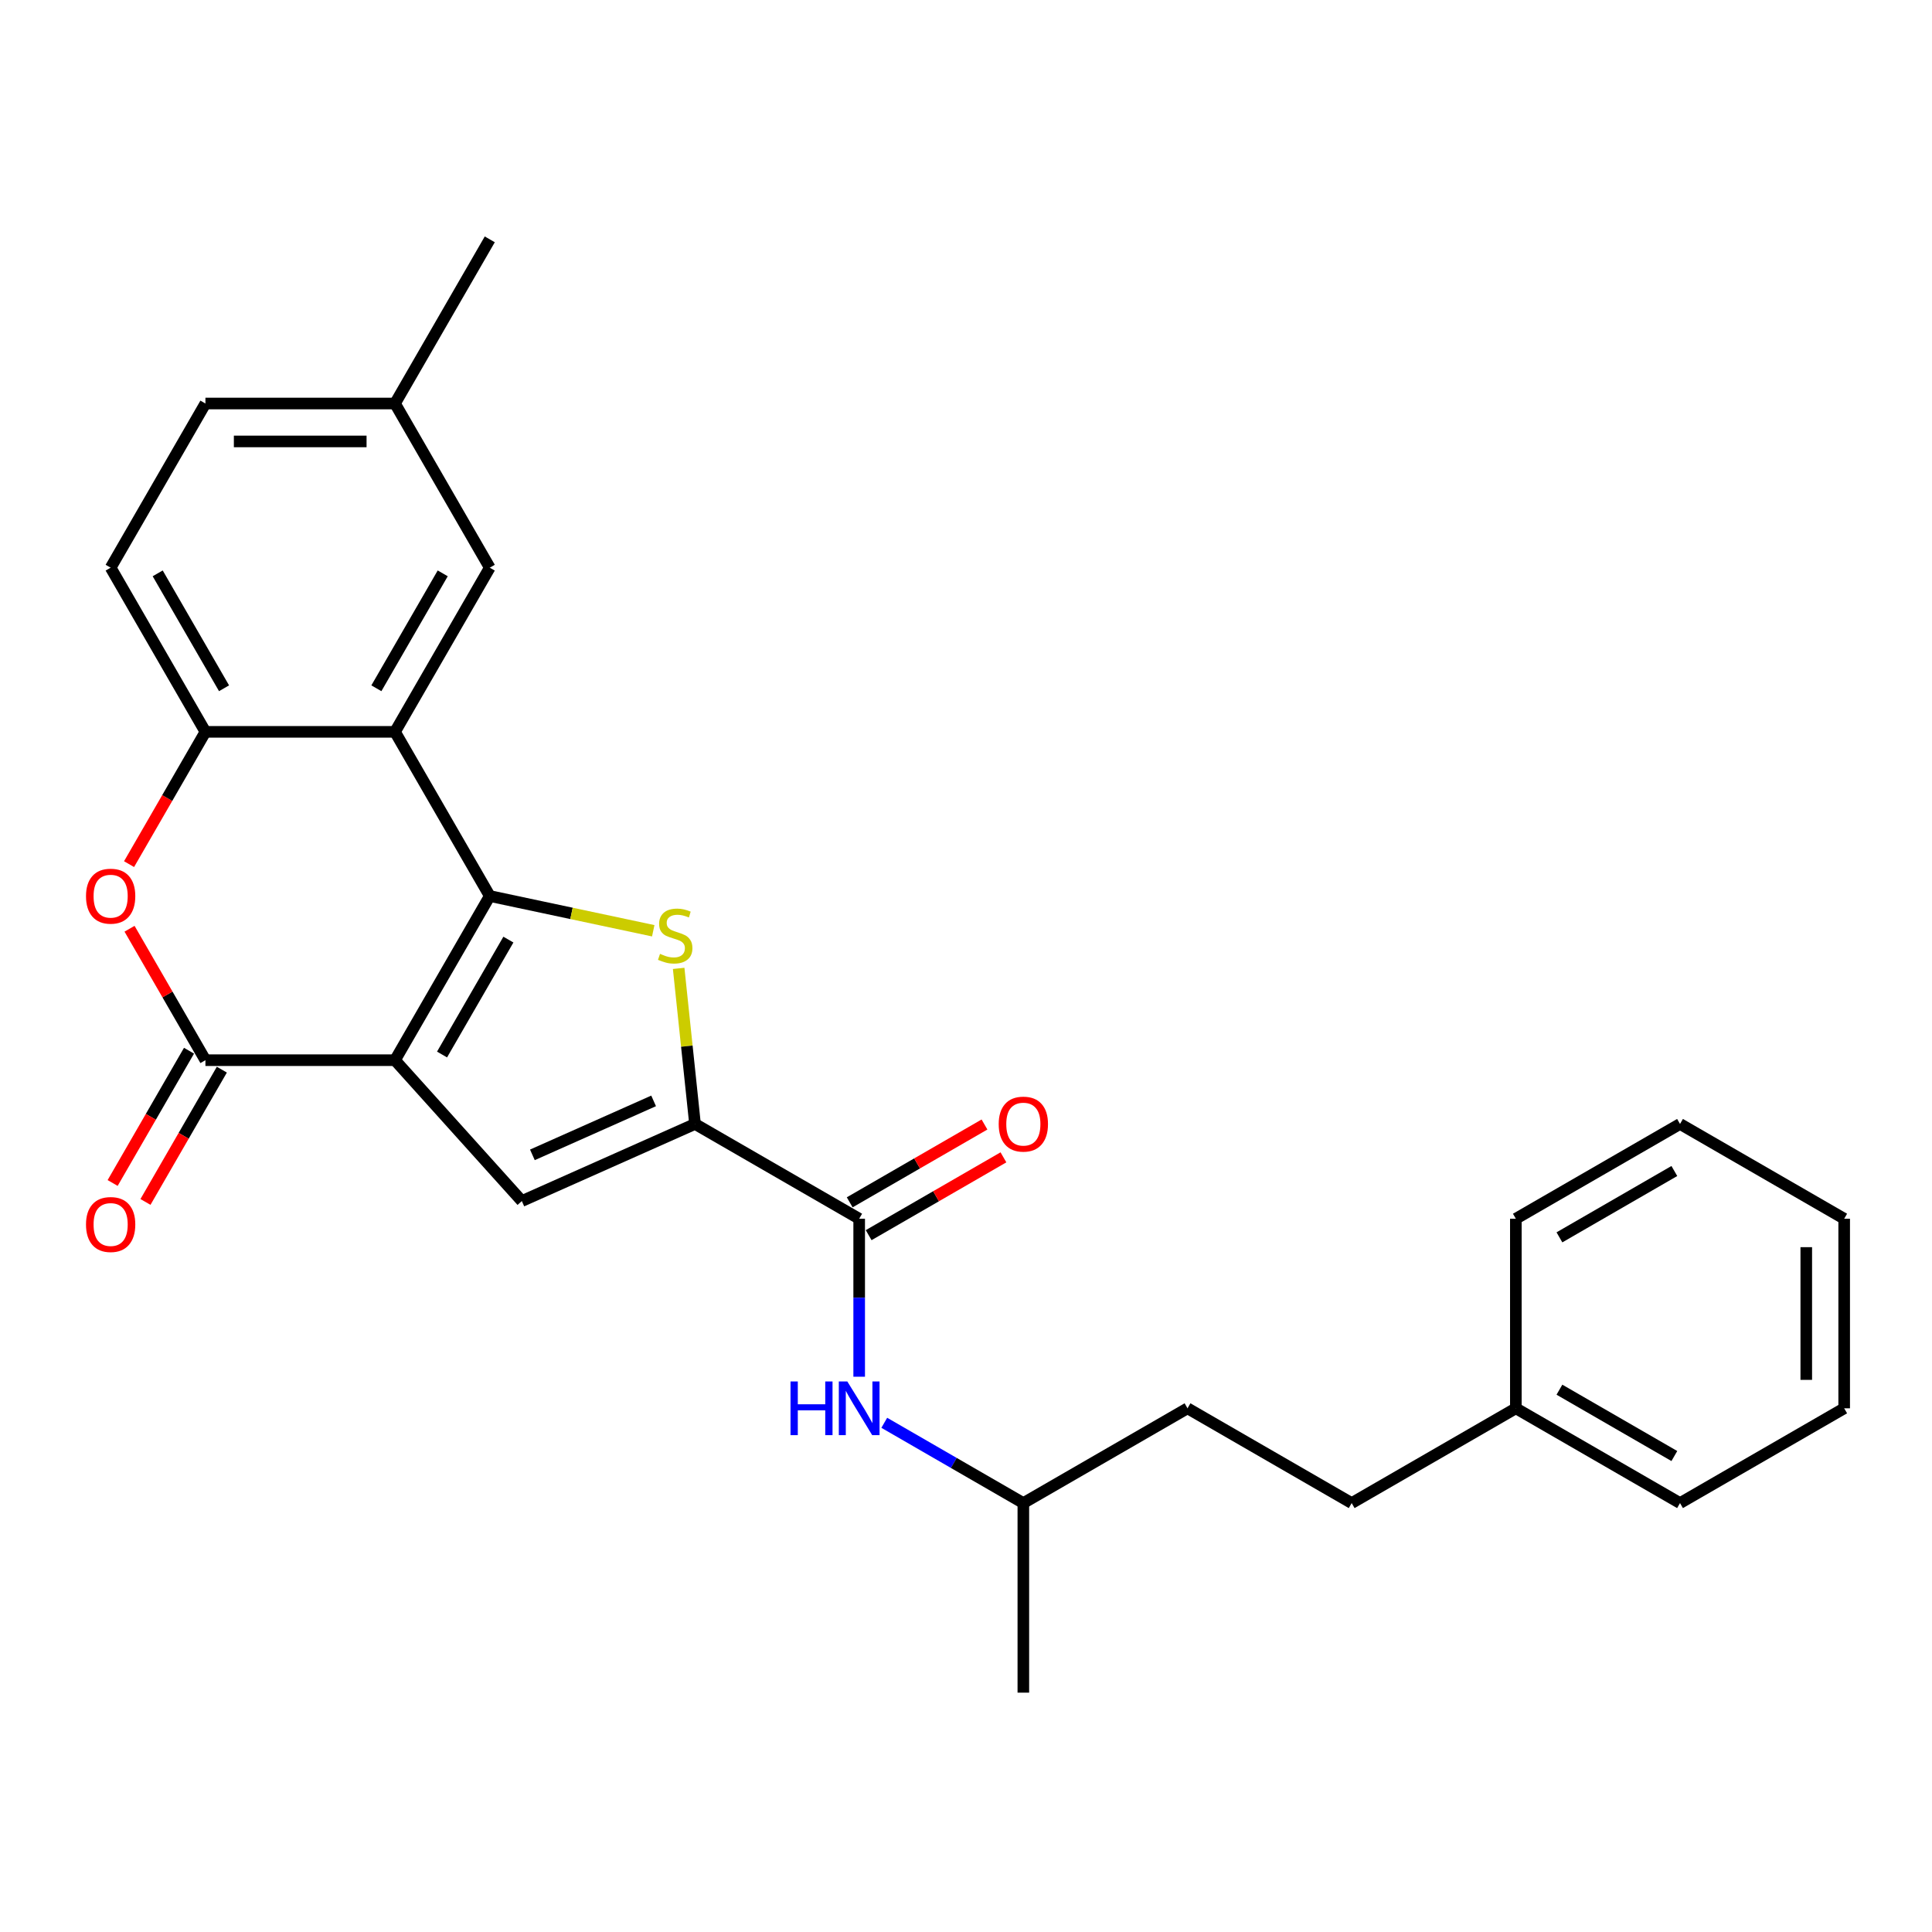 <?xml version='1.0' encoding='iso-8859-1'?>
<svg version='1.1' baseProfile='full'
              xmlns='http://www.w3.org/2000/svg'
                      xmlns:rdkit='http://www.rdkit.org/xml'
                      xmlns:xlink='http://www.w3.org/1999/xlink'
                  xml:space='preserve'
width='1000px' height='1000px' viewBox='0 0 1000 1000'>
<!-- END OF HEADER -->
<rect style='opacity:1.0;fill:#FFFFFF;stroke:none' width='1000' height='1000' x='0' y='0'> </rect>
<path class='bond-0' d='M 204.448,548.751 L 253.507,463.778' style='fill:none;fill-rule:evenodd;stroke:#000000;stroke-width:6px;stroke-linecap:butt;stroke-linejoin:miter;stroke-opacity:1' />
<path class='bond-0' d='M 228.801,545.817 L 263.142,486.336' style='fill:none;fill-rule:evenodd;stroke:#000000;stroke-width:6px;stroke-linecap:butt;stroke-linejoin:miter;stroke-opacity:1' />
<path class='bond-2' d='M 204.448,548.751 L 106.33,548.751' style='fill:none;fill-rule:evenodd;stroke:#000000;stroke-width:6px;stroke-linecap:butt;stroke-linejoin:miter;stroke-opacity:1' />
<path class='bond-4' d='M 204.448,548.751 L 270.101,621.667' style='fill:none;fill-rule:evenodd;stroke:#000000;stroke-width:6px;stroke-linecap:butt;stroke-linejoin:miter;stroke-opacity:1' />
<path class='bond-1' d='M 253.507,463.778 L 295.813,472.771' style='fill:none;fill-rule:evenodd;stroke:#000000;stroke-width:6px;stroke-linecap:butt;stroke-linejoin:miter;stroke-opacity:1' />
<path class='bond-1' d='M 295.813,472.771 L 338.119,481.763' style='fill:none;fill-rule:evenodd;stroke:#CCCC00;stroke-width:6px;stroke-linecap:butt;stroke-linejoin:miter;stroke-opacity:1' />
<path class='bond-5' d='M 253.507,463.778 L 204.448,378.806' style='fill:none;fill-rule:evenodd;stroke:#000000;stroke-width:6px;stroke-linecap:butt;stroke-linejoin:miter;stroke-opacity:1' />
<path class='bond-27' d='M 351.273,501.231 L 355.505,541.495' style='fill:none;fill-rule:evenodd;stroke:#CCCC00;stroke-width:6px;stroke-linecap:butt;stroke-linejoin:miter;stroke-opacity:1' />
<path class='bond-27' d='M 355.505,541.495 L 359.737,581.759' style='fill:none;fill-rule:evenodd;stroke:#000000;stroke-width:6px;stroke-linecap:butt;stroke-linejoin:miter;stroke-opacity:1' />
<path class='bond-6' d='M 106.33,548.751 L 86.689,514.732' style='fill:none;fill-rule:evenodd;stroke:#000000;stroke-width:6px;stroke-linecap:butt;stroke-linejoin:miter;stroke-opacity:1' />
<path class='bond-6' d='M 86.689,514.732 L 67.048,480.713' style='fill:none;fill-rule:evenodd;stroke:#FF0000;stroke-width:6px;stroke-linecap:butt;stroke-linejoin:miter;stroke-opacity:1' />
<path class='bond-11' d='M 97.832,543.845 L 78.067,578.08' style='fill:none;fill-rule:evenodd;stroke:#000000;stroke-width:6px;stroke-linecap:butt;stroke-linejoin:miter;stroke-opacity:1' />
<path class='bond-11' d='M 78.067,578.08 L 58.302,612.314' style='fill:none;fill-rule:evenodd;stroke:#FF0000;stroke-width:6px;stroke-linecap:butt;stroke-linejoin:miter;stroke-opacity:1' />
<path class='bond-11' d='M 114.827,553.657 L 95.062,587.891' style='fill:none;fill-rule:evenodd;stroke:#000000;stroke-width:6px;stroke-linecap:butt;stroke-linejoin:miter;stroke-opacity:1' />
<path class='bond-11' d='M 95.062,587.891 L 75.296,622.126' style='fill:none;fill-rule:evenodd;stroke:#FF0000;stroke-width:6px;stroke-linecap:butt;stroke-linejoin:miter;stroke-opacity:1' />
<path class='bond-3' d='M 359.737,581.759 L 270.101,621.667' style='fill:none;fill-rule:evenodd;stroke:#000000;stroke-width:6px;stroke-linecap:butt;stroke-linejoin:miter;stroke-opacity:1' />
<path class='bond-3' d='M 338.31,569.818 L 275.565,597.753' style='fill:none;fill-rule:evenodd;stroke:#000000;stroke-width:6px;stroke-linecap:butt;stroke-linejoin:miter;stroke-opacity:1' />
<path class='bond-7' d='M 359.737,581.759 L 444.709,630.818' style='fill:none;fill-rule:evenodd;stroke:#000000;stroke-width:6px;stroke-linecap:butt;stroke-linejoin:miter;stroke-opacity:1' />
<path class='bond-10' d='M 204.448,378.806 L 253.507,293.833' style='fill:none;fill-rule:evenodd;stroke:#000000;stroke-width:6px;stroke-linecap:butt;stroke-linejoin:miter;stroke-opacity:1' />
<path class='bond-10' d='M 194.812,356.248 L 229.153,296.767' style='fill:none;fill-rule:evenodd;stroke:#000000;stroke-width:6px;stroke-linecap:butt;stroke-linejoin:miter;stroke-opacity:1' />
<path class='bond-28' d='M 204.448,378.806 L 106.33,378.806' style='fill:none;fill-rule:evenodd;stroke:#000000;stroke-width:6px;stroke-linecap:butt;stroke-linejoin:miter;stroke-opacity:1' />
<path class='bond-8' d='M 66.799,447.275 L 86.564,413.04' style='fill:none;fill-rule:evenodd;stroke:#FF0000;stroke-width:6px;stroke-linecap:butt;stroke-linejoin:miter;stroke-opacity:1' />
<path class='bond-8' d='M 86.564,413.04 L 106.33,378.806' style='fill:none;fill-rule:evenodd;stroke:#000000;stroke-width:6px;stroke-linecap:butt;stroke-linejoin:miter;stroke-opacity:1' />
<path class='bond-9' d='M 444.709,630.818 L 444.709,671.703' style='fill:none;fill-rule:evenodd;stroke:#000000;stroke-width:6px;stroke-linecap:butt;stroke-linejoin:miter;stroke-opacity:1' />
<path class='bond-9' d='M 444.709,671.703 L 444.709,712.589' style='fill:none;fill-rule:evenodd;stroke:#0000FF;stroke-width:6px;stroke-linecap:butt;stroke-linejoin:miter;stroke-opacity:1' />
<path class='bond-12' d='M 449.615,639.315 L 484.498,619.176' style='fill:none;fill-rule:evenodd;stroke:#000000;stroke-width:6px;stroke-linecap:butt;stroke-linejoin:miter;stroke-opacity:1' />
<path class='bond-12' d='M 484.498,619.176 L 519.38,599.036' style='fill:none;fill-rule:evenodd;stroke:#FF0000;stroke-width:6px;stroke-linecap:butt;stroke-linejoin:miter;stroke-opacity:1' />
<path class='bond-12' d='M 439.804,622.32 L 474.686,602.181' style='fill:none;fill-rule:evenodd;stroke:#000000;stroke-width:6px;stroke-linecap:butt;stroke-linejoin:miter;stroke-opacity:1' />
<path class='bond-12' d='M 474.686,602.181 L 509.568,582.042' style='fill:none;fill-rule:evenodd;stroke:#FF0000;stroke-width:6px;stroke-linecap:butt;stroke-linejoin:miter;stroke-opacity:1' />
<path class='bond-13' d='M 106.33,378.806 L 57.271,293.833' style='fill:none;fill-rule:evenodd;stroke:#000000;stroke-width:6px;stroke-linecap:butt;stroke-linejoin:miter;stroke-opacity:1' />
<path class='bond-13' d='M 115.965,356.248 L 81.624,296.767' style='fill:none;fill-rule:evenodd;stroke:#000000;stroke-width:6px;stroke-linecap:butt;stroke-linejoin:miter;stroke-opacity:1' />
<path class='bond-16' d='M 457.7,736.436 L 493.691,757.215' style='fill:none;fill-rule:evenodd;stroke:#0000FF;stroke-width:6px;stroke-linecap:butt;stroke-linejoin:miter;stroke-opacity:1' />
<path class='bond-16' d='M 493.691,757.215 L 529.682,777.995' style='fill:none;fill-rule:evenodd;stroke:#000000;stroke-width:6px;stroke-linecap:butt;stroke-linejoin:miter;stroke-opacity:1' />
<path class='bond-14' d='M 253.507,293.833 L 204.448,208.86' style='fill:none;fill-rule:evenodd;stroke:#000000;stroke-width:6px;stroke-linecap:butt;stroke-linejoin:miter;stroke-opacity:1' />
<path class='bond-15' d='M 57.271,293.833 L 106.33,208.86' style='fill:none;fill-rule:evenodd;stroke:#000000;stroke-width:6px;stroke-linecap:butt;stroke-linejoin:miter;stroke-opacity:1' />
<path class='bond-20' d='M 204.448,208.86 L 253.507,123.887' style='fill:none;fill-rule:evenodd;stroke:#000000;stroke-width:6px;stroke-linecap:butt;stroke-linejoin:miter;stroke-opacity:1' />
<path class='bond-29' d='M 204.448,208.86 L 106.33,208.86' style='fill:none;fill-rule:evenodd;stroke:#000000;stroke-width:6px;stroke-linecap:butt;stroke-linejoin:miter;stroke-opacity:1' />
<path class='bond-29' d='M 189.73,228.484 L 121.047,228.484' style='fill:none;fill-rule:evenodd;stroke:#000000;stroke-width:6px;stroke-linecap:butt;stroke-linejoin:miter;stroke-opacity:1' />
<path class='bond-19' d='M 529.682,777.995 L 614.655,728.936' style='fill:none;fill-rule:evenodd;stroke:#000000;stroke-width:6px;stroke-linecap:butt;stroke-linejoin:miter;stroke-opacity:1' />
<path class='bond-23' d='M 529.682,777.995 L 529.682,876.113' style='fill:none;fill-rule:evenodd;stroke:#000000;stroke-width:6px;stroke-linecap:butt;stroke-linejoin:miter;stroke-opacity:1' />
<path class='bond-17' d='M 699.627,777.995 L 614.655,728.936' style='fill:none;fill-rule:evenodd;stroke:#000000;stroke-width:6px;stroke-linecap:butt;stroke-linejoin:miter;stroke-opacity:1' />
<path class='bond-18' d='M 699.627,777.995 L 784.6,728.936' style='fill:none;fill-rule:evenodd;stroke:#000000;stroke-width:6px;stroke-linecap:butt;stroke-linejoin:miter;stroke-opacity:1' />
<path class='bond-21' d='M 784.6,728.936 L 869.573,777.995' style='fill:none;fill-rule:evenodd;stroke:#000000;stroke-width:6px;stroke-linecap:butt;stroke-linejoin:miter;stroke-opacity:1' />
<path class='bond-21' d='M 807.158,719.3 L 866.639,753.641' style='fill:none;fill-rule:evenodd;stroke:#000000;stroke-width:6px;stroke-linecap:butt;stroke-linejoin:miter;stroke-opacity:1' />
<path class='bond-22' d='M 784.6,728.936 L 784.6,630.818' style='fill:none;fill-rule:evenodd;stroke:#000000;stroke-width:6px;stroke-linecap:butt;stroke-linejoin:miter;stroke-opacity:1' />
<path class='bond-25' d='M 869.573,777.995 L 954.545,728.936' style='fill:none;fill-rule:evenodd;stroke:#000000;stroke-width:6px;stroke-linecap:butt;stroke-linejoin:miter;stroke-opacity:1' />
<path class='bond-24' d='M 784.6,630.818 L 869.573,581.759' style='fill:none;fill-rule:evenodd;stroke:#000000;stroke-width:6px;stroke-linecap:butt;stroke-linejoin:miter;stroke-opacity:1' />
<path class='bond-24' d='M 807.158,640.453 L 866.639,606.112' style='fill:none;fill-rule:evenodd;stroke:#000000;stroke-width:6px;stroke-linecap:butt;stroke-linejoin:miter;stroke-opacity:1' />
<path class='bond-26' d='M 869.573,581.759 L 954.545,630.818' style='fill:none;fill-rule:evenodd;stroke:#000000;stroke-width:6px;stroke-linecap:butt;stroke-linejoin:miter;stroke-opacity:1' />
<path class='bond-30' d='M 954.545,728.936 L 954.545,630.818' style='fill:none;fill-rule:evenodd;stroke:#000000;stroke-width:6px;stroke-linecap:butt;stroke-linejoin:miter;stroke-opacity:1' />
<path class='bond-30' d='M 934.922,714.218 L 934.922,645.535' style='fill:none;fill-rule:evenodd;stroke:#000000;stroke-width:6px;stroke-linecap:butt;stroke-linejoin:miter;stroke-opacity:1' />
<path  class='atom-2' d='M 341.631 493.715
Q 341.945 493.833, 343.24 494.382
Q 344.535 494.932, 345.948 495.285
Q 347.401 495.599, 348.813 495.599
Q 351.443 495.599, 352.974 494.343
Q 354.504 493.048, 354.504 490.811
Q 354.504 489.28, 353.719 488.338
Q 352.974 487.396, 351.796 486.886
Q 350.619 486.376, 348.656 485.787
Q 346.184 485.041, 344.692 484.335
Q 343.24 483.629, 342.181 482.137
Q 341.16 480.646, 341.16 478.134
Q 341.16 474.641, 343.515 472.482
Q 345.909 470.324, 350.619 470.324
Q 353.837 470.324, 357.487 471.854
L 356.584 474.876
Q 353.248 473.503, 350.737 473.503
Q 348.028 473.503, 346.537 474.641
Q 345.046 475.74, 345.085 477.663
Q 345.085 479.154, 345.831 480.057
Q 346.616 480.96, 347.714 481.47
Q 348.853 481.98, 350.737 482.569
Q 353.248 483.354, 354.74 484.139
Q 356.231 484.924, 357.291 486.533
Q 358.39 488.103, 358.39 490.811
Q 358.39 494.657, 355.799 496.737
Q 353.248 498.778, 348.97 498.778
Q 346.498 498.778, 344.614 498.229
Q 342.769 497.718, 340.572 496.816
L 341.631 493.715
' fill='#CCCC00'/>
<path  class='atom-7' d='M 44.515 463.857
Q 44.515 457.185, 47.812 453.456
Q 51.109 449.728, 57.271 449.728
Q 63.433 449.728, 66.729 453.456
Q 70.026 457.185, 70.026 463.857
Q 70.026 470.607, 66.69 474.453
Q 63.354 478.26, 57.271 478.26
Q 51.148 478.26, 47.812 474.453
Q 44.515 470.646, 44.515 463.857
M 57.271 475.121
Q 61.51 475.121, 63.786 472.295
Q 66.101 469.43, 66.101 463.857
Q 66.101 458.401, 63.786 455.654
Q 61.51 452.867, 57.271 452.867
Q 53.032 452.867, 50.717 455.615
Q 48.44 458.362, 48.44 463.857
Q 48.44 469.469, 50.717 472.295
Q 53.032 475.121, 57.271 475.121
' fill='#FF0000'/>
<path  class='atom-10' d='M 409.171 715.042
L 412.939 715.042
L 412.939 726.855
L 427.146 726.855
L 427.146 715.042
L 430.914 715.042
L 430.914 742.829
L 427.146 742.829
L 427.146 729.995
L 412.939 729.995
L 412.939 742.829
L 409.171 742.829
L 409.171 715.042
' fill='#0000FF'/>
<path  class='atom-10' d='M 438.567 715.042
L 447.673 729.76
Q 448.575 731.212, 450.027 733.841
Q 451.48 736.471, 451.558 736.628
L 451.558 715.042
L 455.247 715.042
L 455.247 742.829
L 451.44 742.829
L 441.668 726.738
Q 440.53 724.854, 439.313 722.695
Q 438.136 720.537, 437.782 719.869
L 437.782 742.829
L 434.172 742.829
L 434.172 715.042
L 438.567 715.042
' fill='#0000FF'/>
<path  class='atom-12' d='M 44.515 633.802
Q 44.515 627.13, 47.812 623.402
Q 51.109 619.673, 57.271 619.673
Q 63.433 619.673, 66.729 623.402
Q 70.026 627.13, 70.026 633.802
Q 70.026 640.553, 66.69 644.399
Q 63.354 648.206, 57.271 648.206
Q 51.148 648.206, 47.812 644.399
Q 44.515 640.592, 44.515 633.802
M 57.271 645.066
Q 61.51 645.066, 63.786 642.24
Q 66.101 639.375, 66.101 633.802
Q 66.101 628.347, 63.786 625.599
Q 61.51 622.813, 57.271 622.813
Q 53.032 622.813, 50.717 625.56
Q 48.44 628.307, 48.44 633.802
Q 48.44 639.414, 50.717 642.24
Q 53.032 645.066, 57.271 645.066
' fill='#FF0000'/>
<path  class='atom-13' d='M 516.927 581.837
Q 516.927 575.165, 520.224 571.437
Q 523.52 567.708, 529.682 567.708
Q 535.844 567.708, 539.141 571.437
Q 542.437 575.165, 542.437 581.837
Q 542.437 588.588, 539.101 592.434
Q 535.765 596.241, 529.682 596.241
Q 523.56 596.241, 520.224 592.434
Q 516.927 588.627, 516.927 581.837
M 529.682 593.101
Q 533.921 593.101, 536.197 590.275
Q 538.513 587.41, 538.513 581.837
Q 538.513 576.382, 536.197 573.634
Q 533.921 570.848, 529.682 570.848
Q 525.443 570.848, 523.128 573.595
Q 520.851 576.342, 520.851 581.837
Q 520.851 587.449, 523.128 590.275
Q 525.443 593.101, 529.682 593.101
' fill='#FF0000'/>
</svg>
